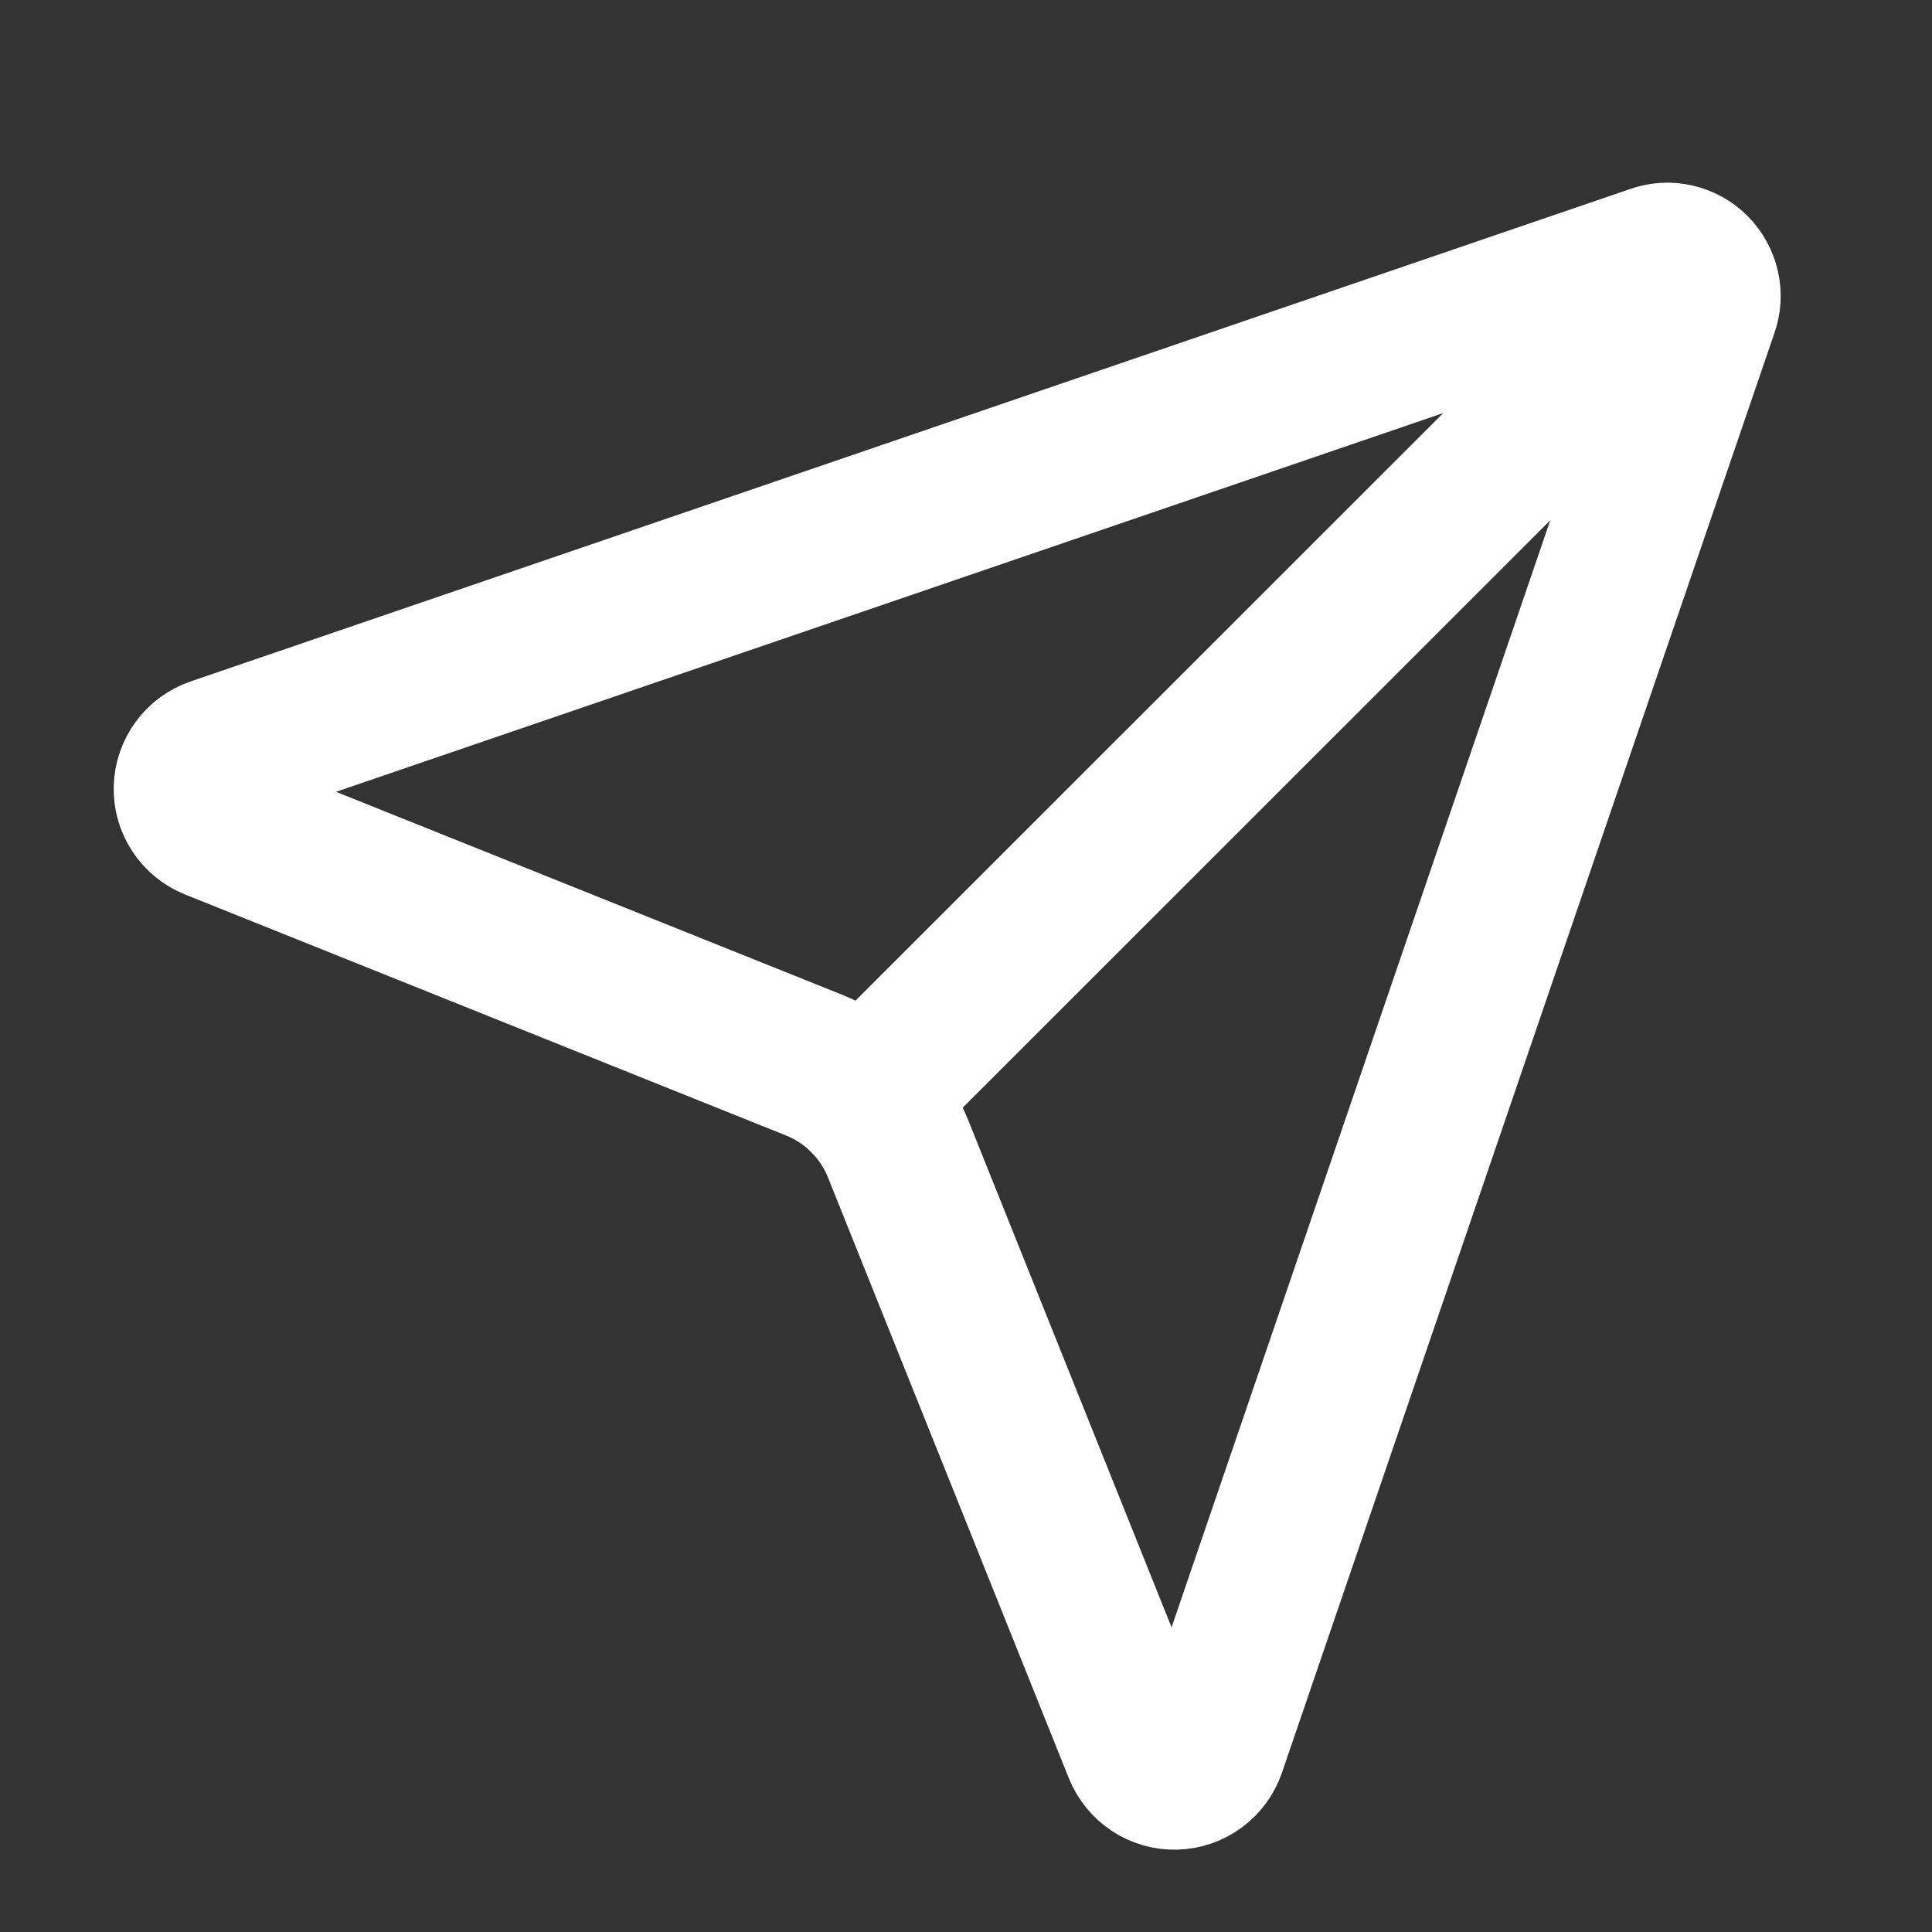 <svg width="17" height="17" viewBox="0 0 17 17" fill="none" xmlns="http://www.w3.org/2000/svg">
<rect x="0" y="0" width="17" height="17" fill="#333333" stroke="none"/>
<path d="M10.024 15.4C10.05 15.463 10.094 15.517 10.15 15.554C10.207 15.592 10.274 15.611 10.342 15.609C10.41 15.607 10.476 15.585 10.531 15.544C10.586 15.504 10.627 15.448 10.649 15.384L14.982 2.717C15.004 2.658 15.008 2.594 14.994 2.533C14.98 2.472 14.949 2.415 14.905 2.371C14.861 2.327 14.805 2.296 14.743 2.282C14.682 2.268 14.618 2.272 14.559 2.294L1.892 6.627C1.828 6.649 1.772 6.69 1.732 6.745C1.691 6.8 1.669 6.866 1.667 6.934C1.665 7.002 1.684 7.069 1.722 7.126C1.759 7.182 1.813 7.227 1.876 7.252L7.163 9.372C7.33 9.439 7.482 9.539 7.609 9.666C7.737 9.793 7.837 9.945 7.904 10.112L10.024 15.4Z" stroke="white" stroke-width="1.333" stroke-linecap="round" stroke-linejoin="round"/>
<path d="M14.903 2.374L7.609 9.666" stroke="white" stroke-width="1.333" stroke-linecap="round" stroke-linejoin="round"/>
</svg>
